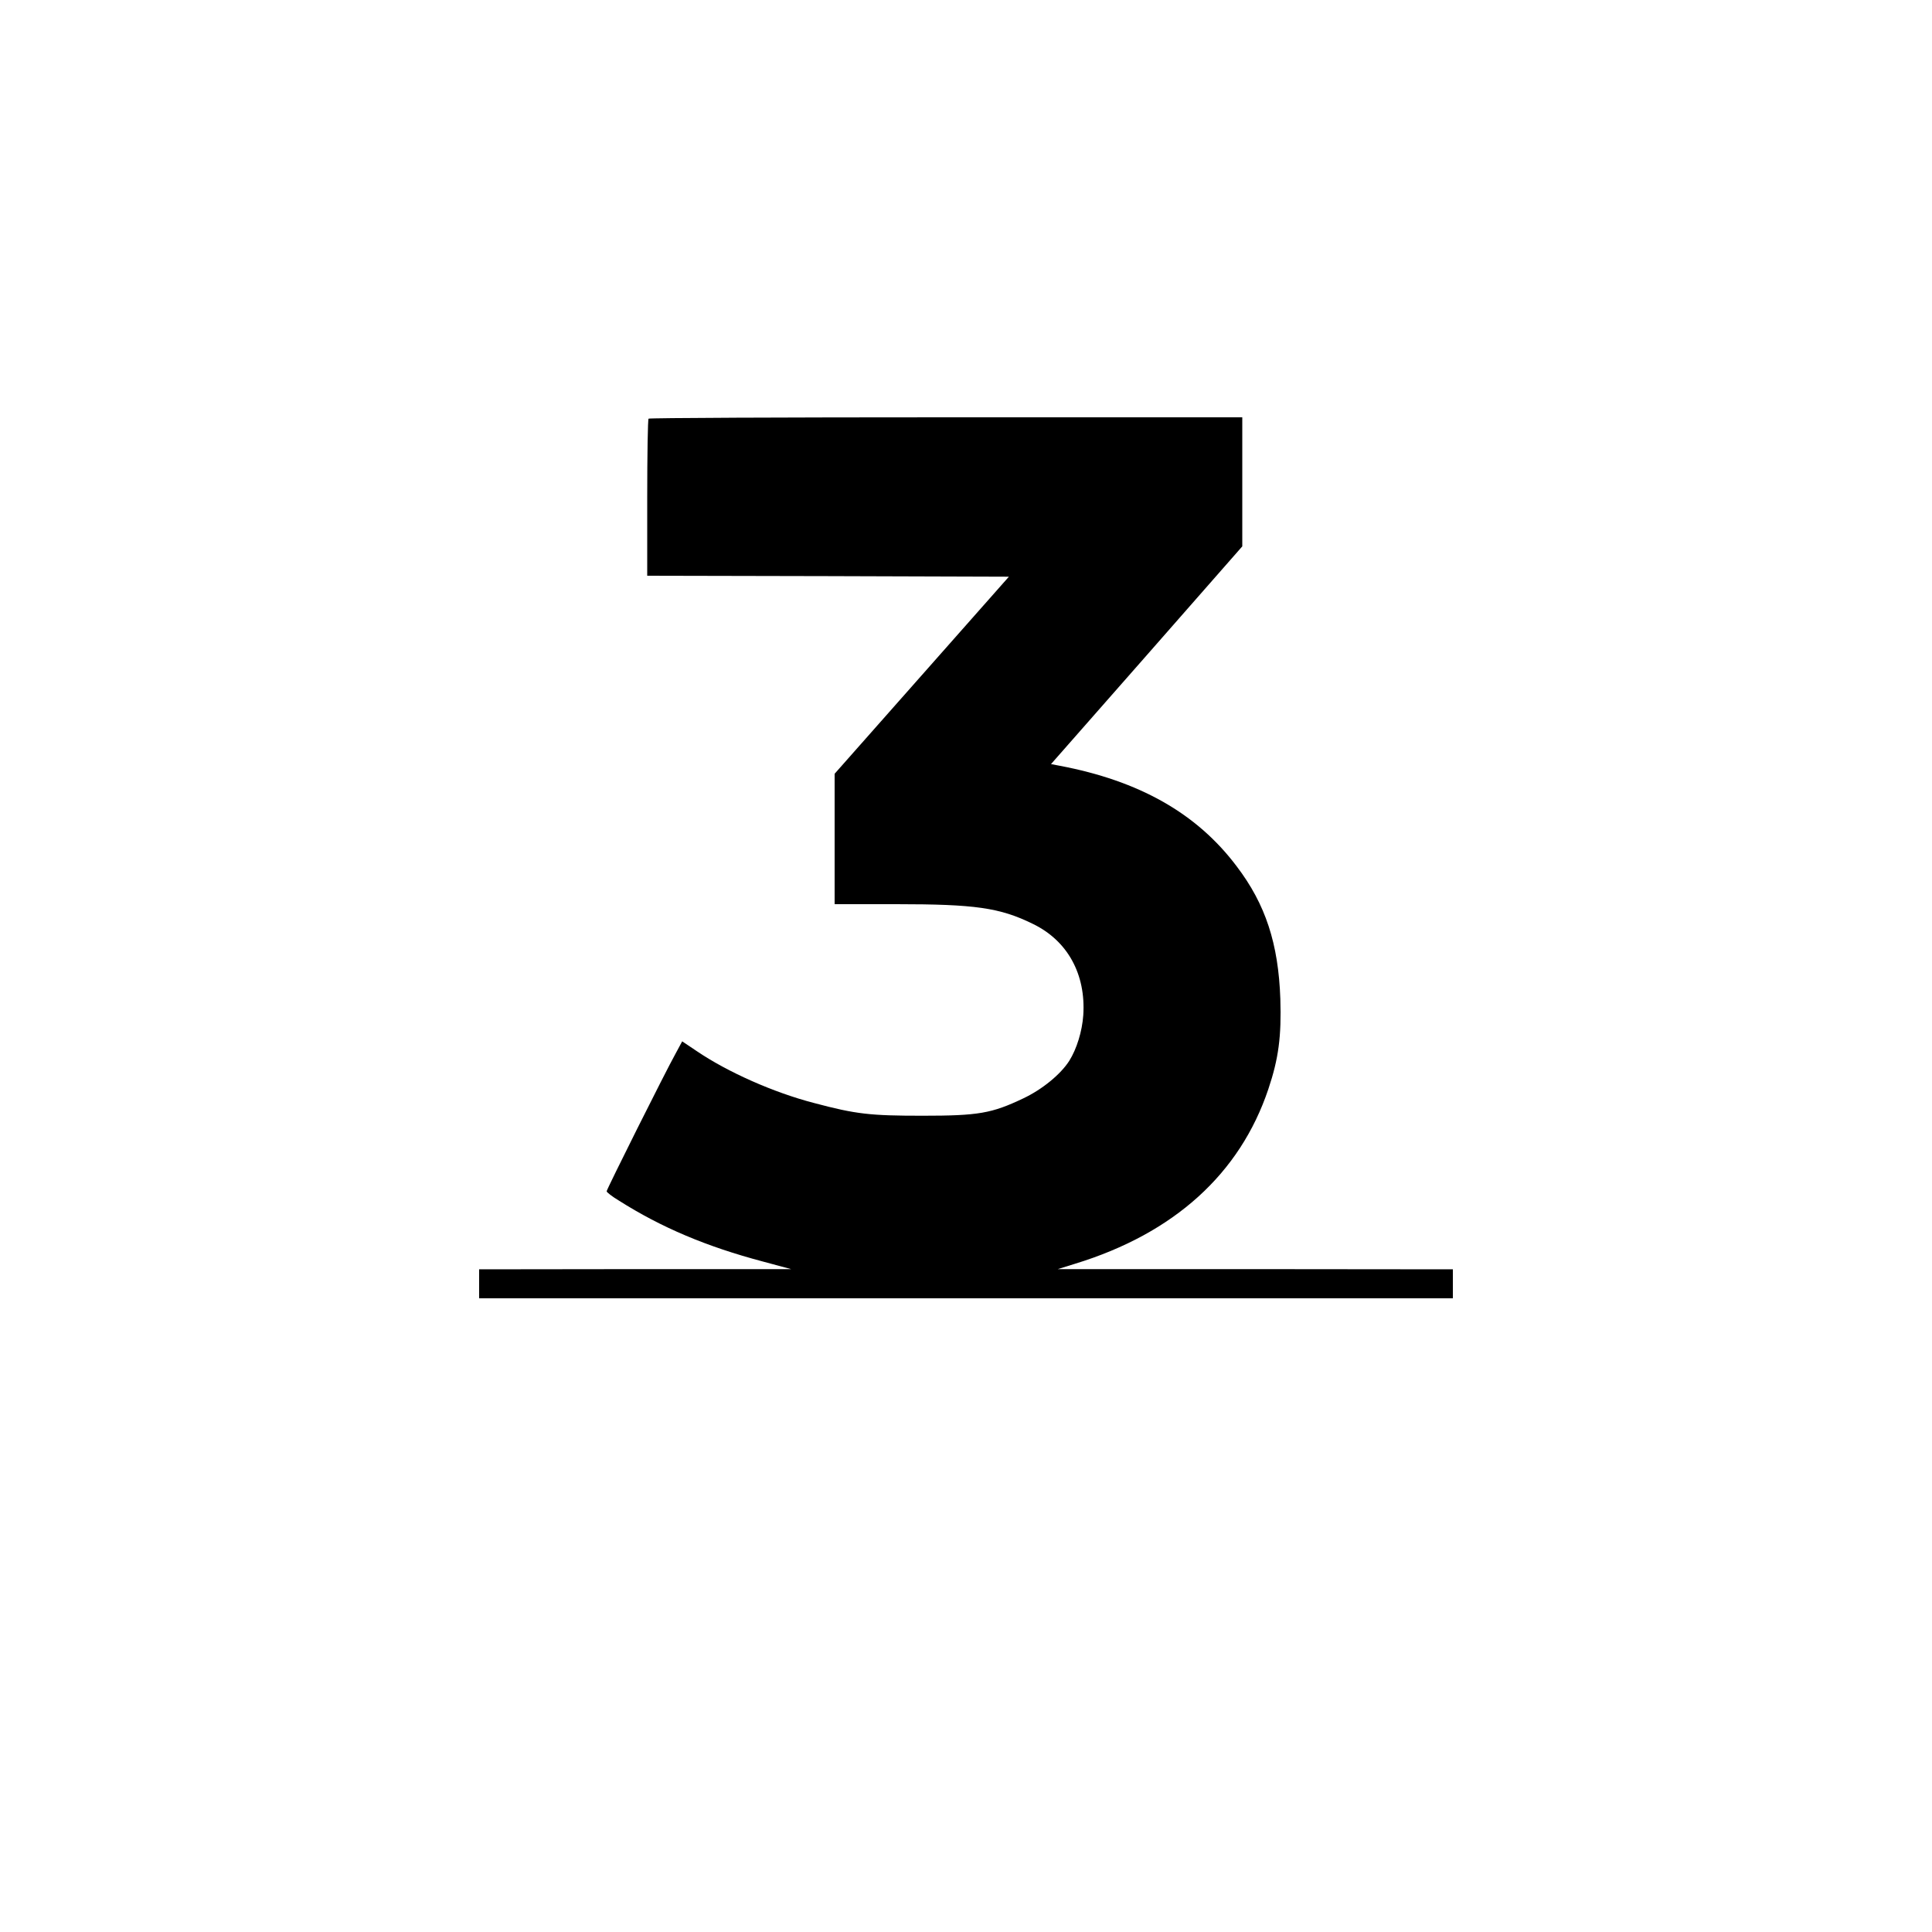 <svg preserveAspectRatio="xMidYMid meet" viewBox="0 0 1000 1000" height="1000pt" width="1000pt" xmlns="http://www.w3.org/2000/svg" version="1.0">

<g stroke="none" fill="#000000" transform="translate(0,1000) scale(0.1,-0.1)">
<path d="M3357 7833 c-4 -3 -7 -188 -7 -410 l0 -403 936 -2 936 -3 -451 -510
-451 -510 0 -337 0 -338 319 0 c408 0 536 -18 707 -102 180 -87 275 -261 261
-473 -6 -84 -34 -174 -72 -235 -45 -71 -141 -149 -238 -195 -164 -78 -232 -90
-522 -90 -272 0 -344 8 -562 66 -208 54 -445 159 -606 268 l-76 51 -34 -63
c-52 -93 -357 -703 -357 -713 0 -5 28 -27 63 -48 221 -140 453 -238 747 -316
l145 -39 -807 0 -808 -1 0 -75 0 -75 2520 0 2520 0 0 75 0 75 -1022 1 -1023 0
90 28 c512 157 853 466 1000 904 53 158 68 272 62 467 -10 285 -76 489 -226
686 -206 274 -504 443 -919 521 l-42 8 495 563 495 564 0 334 0 334 -1533 0
c-844 0 -1537 -3 -1540 -7z"></path>
</g>
</svg>

